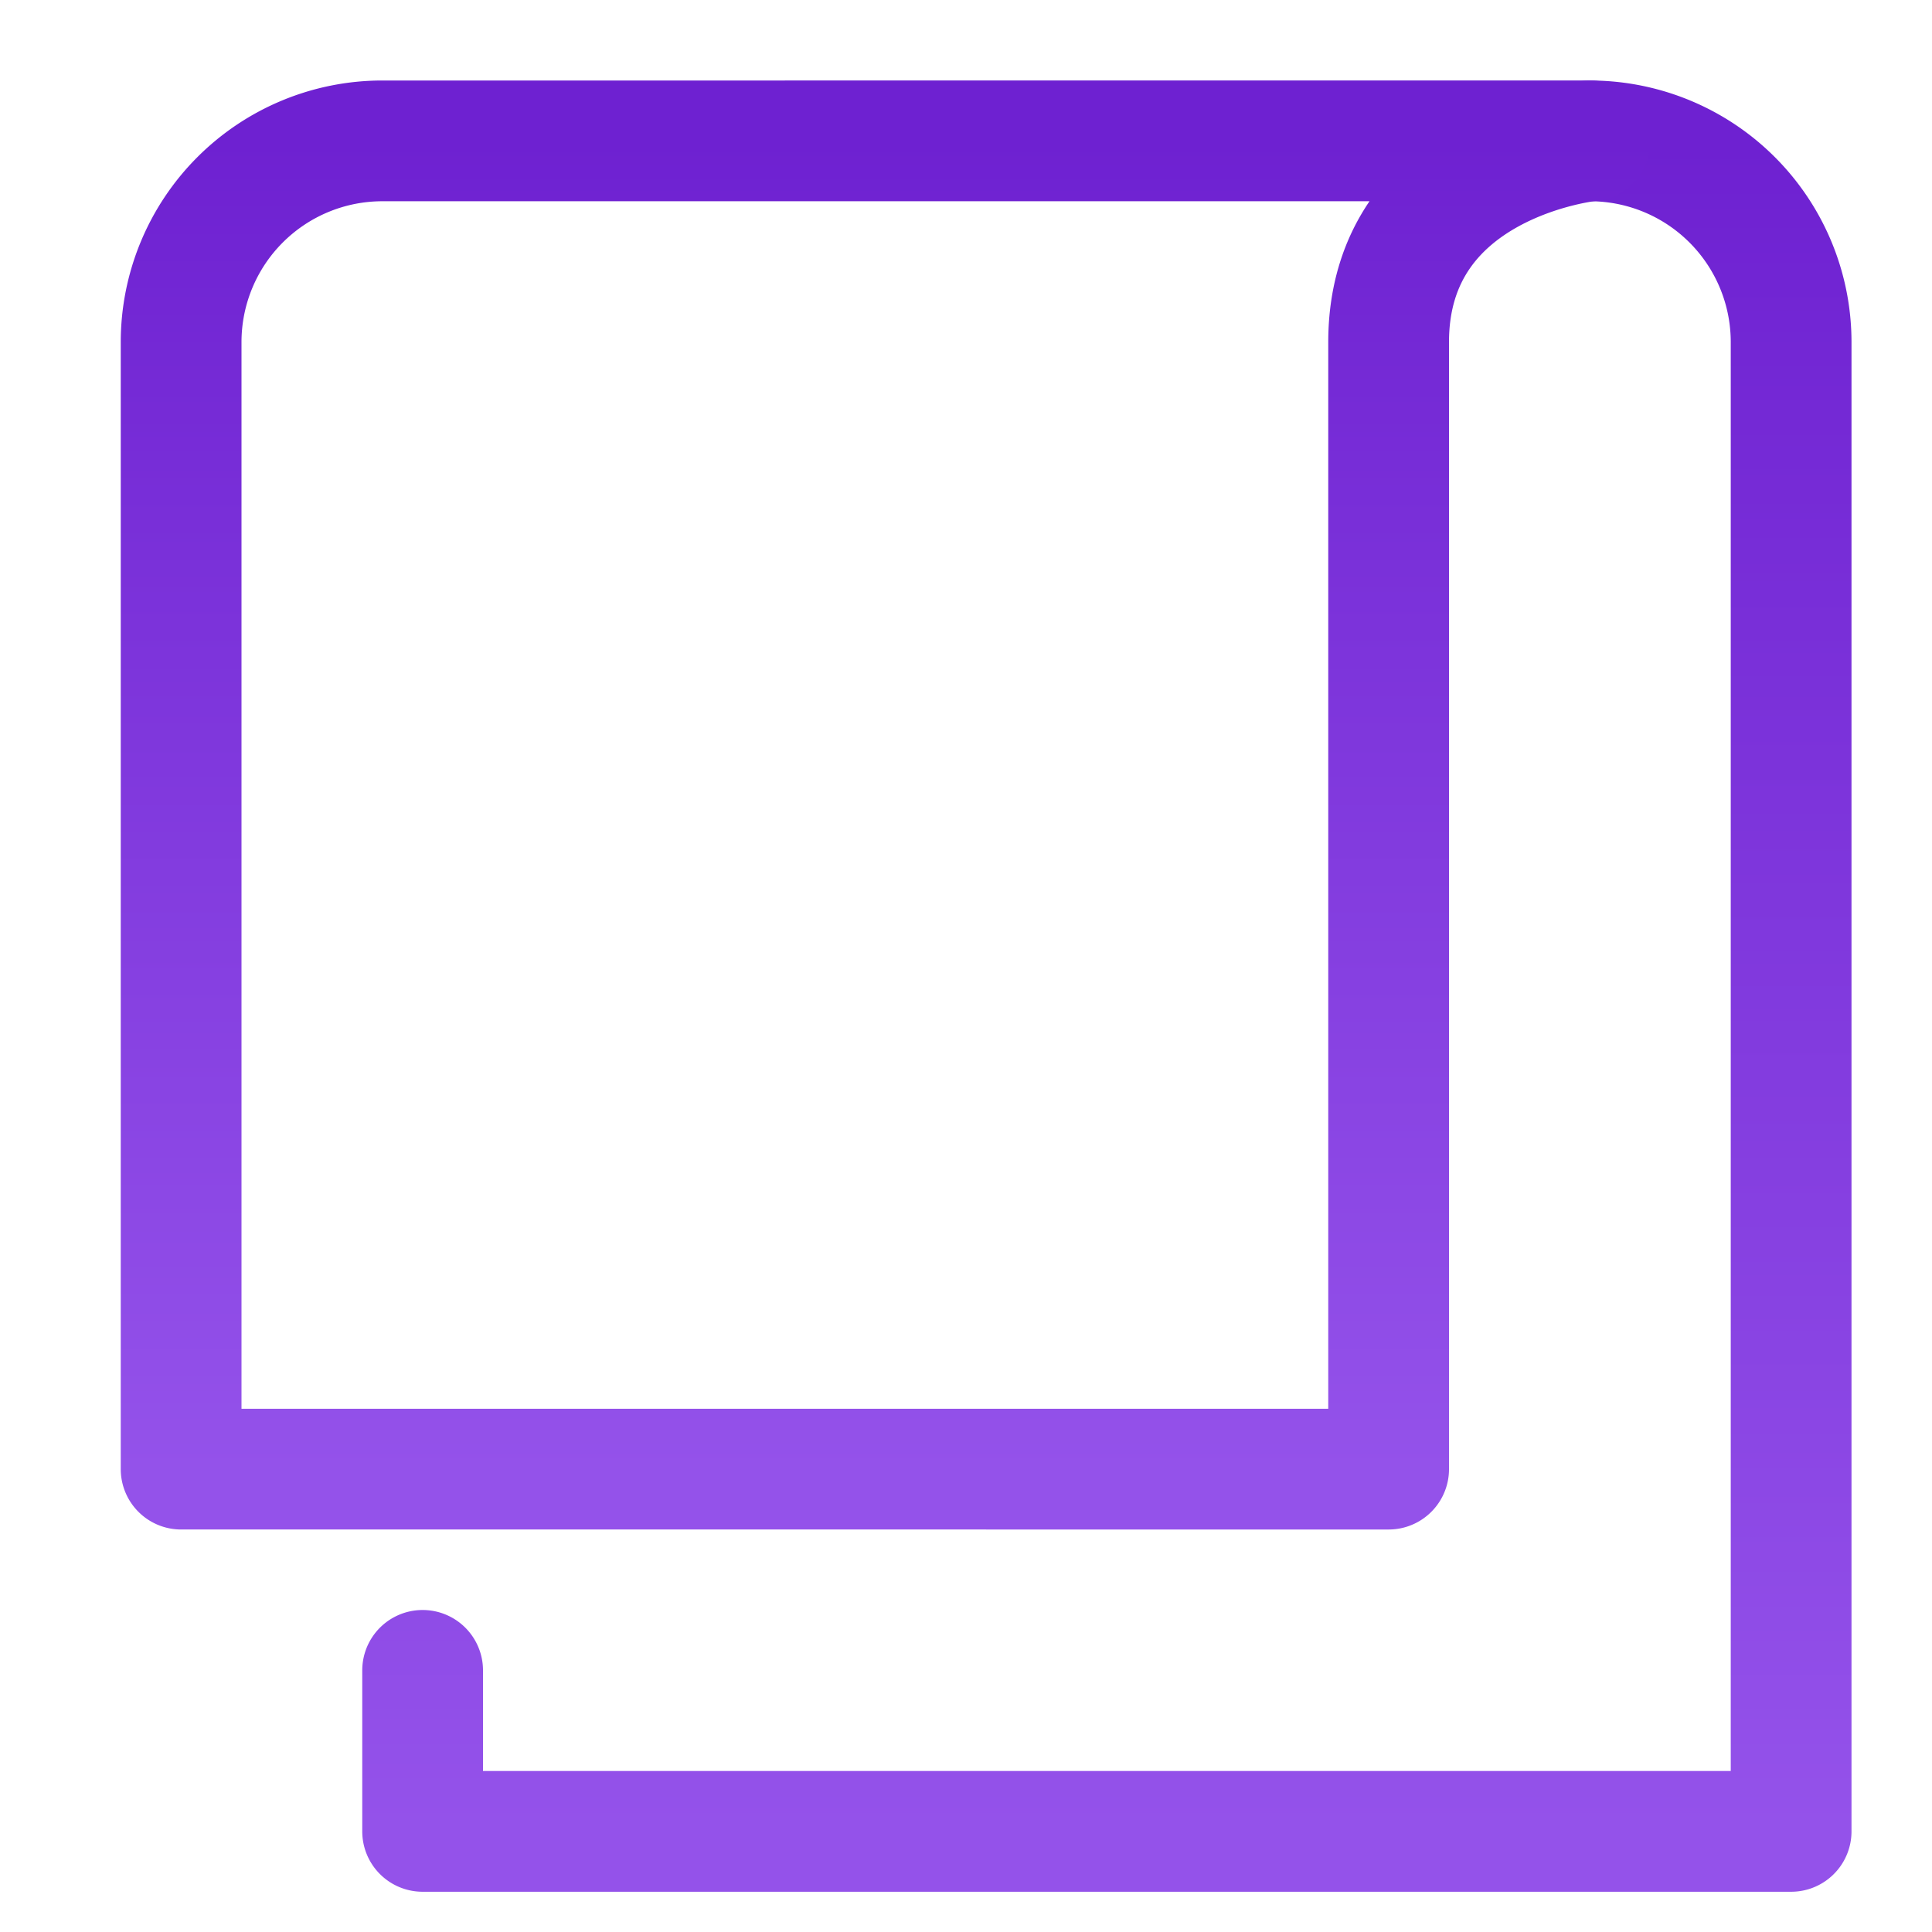 <svg xmlns="http://www.w3.org/2000/svg" width="48" height="48"><defs><linearGradient id="gradient-purple" x1="0%" x2="0%" y1="0%" y2="100%"><stop offset="0%" stop-color="#6E21D1"></stop><stop offset="100%" stop-color="#9452EA"></stop></linearGradient></defs><g fill="none" stroke="url(#gradient-purple)" stroke-linecap="round" stroke-linejoin="round" stroke-width="3" class="nc-icon-wrapper" transform="translate(.5 .5)"><path d="M10 41v4h34V8a5 5 0 0 0-5-5" data-color="color-2"></path><path d="M34 36V8c0-4.5 5-5 5-5H9a5 5 0 0 0-5 5v28Z"></path></g></svg>